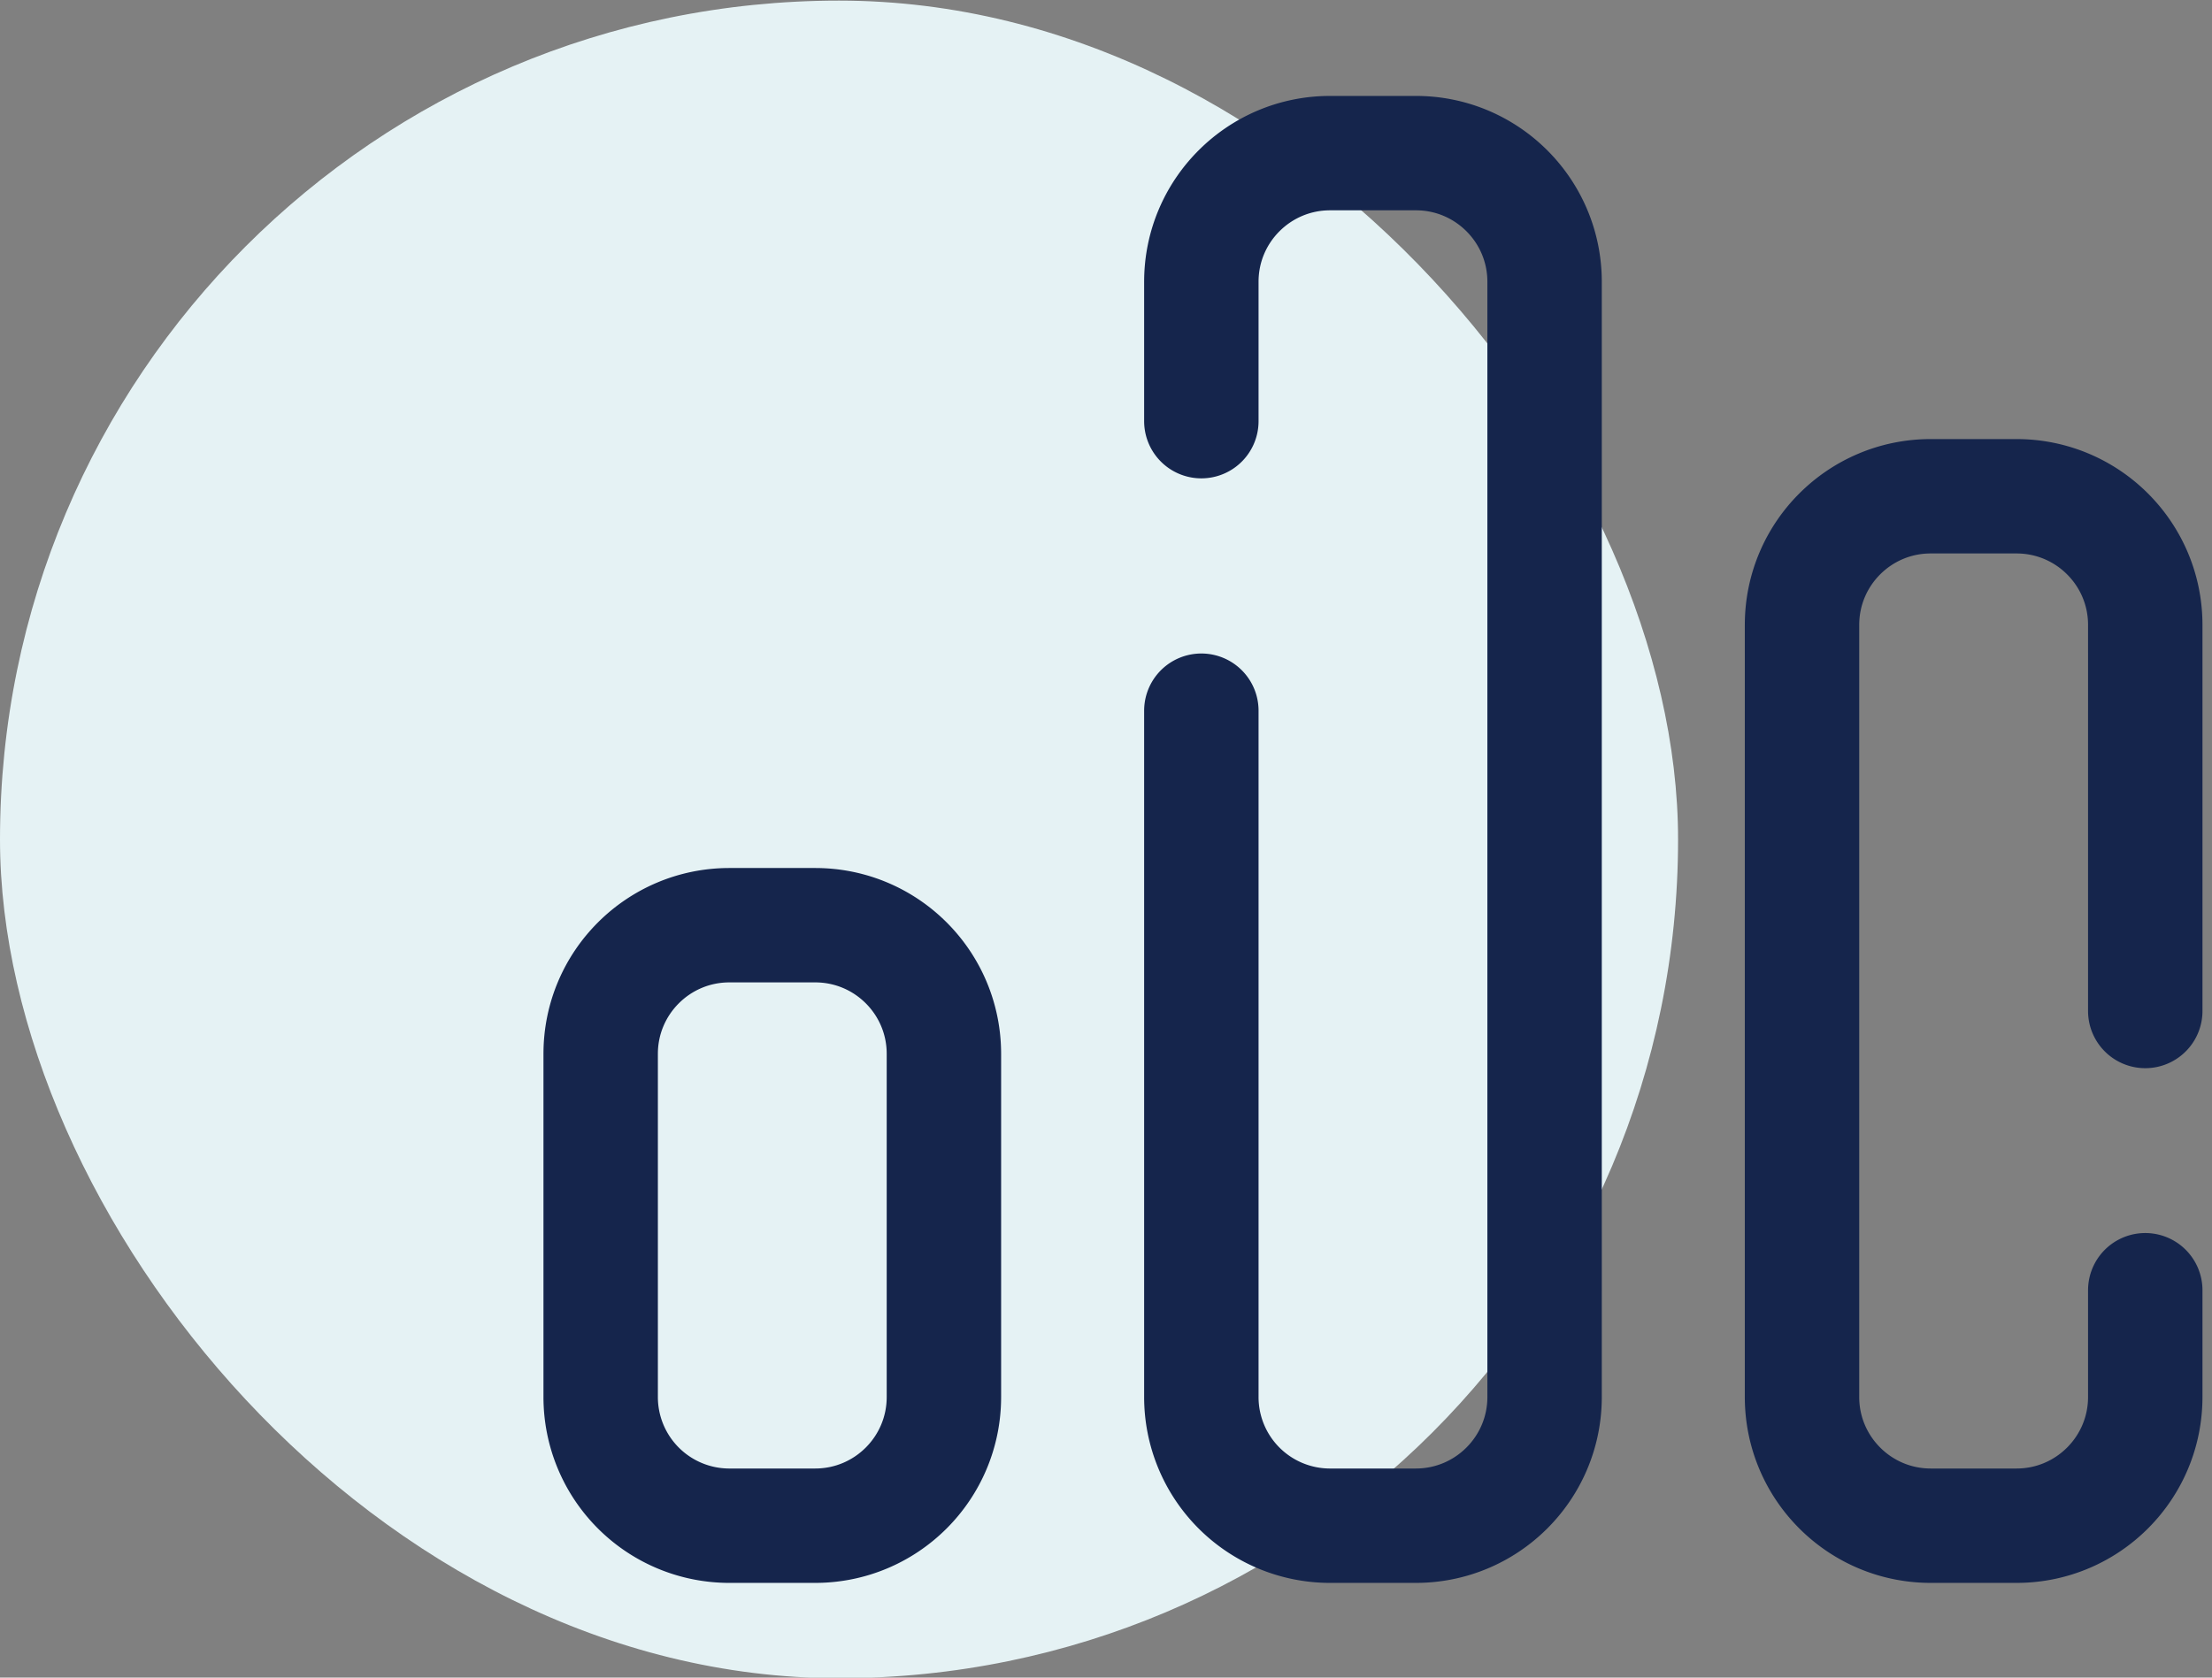 <svg width="29" height="22" fill="none" xmlns="http://www.w3.org/2000/svg"><rect width="100%" height="100%" fill="#808080" stroke="none"/><rect y=".008" width="22" height="22" rx="11" fill="#E5F2F4"/><path d="M7.875 13.82c0-.932.756-1.687 1.688-1.687h1.124c.933 0 1.688.755 1.688 1.687v4.5c0 .932-.755 1.688-1.688 1.688H9.563a1.687 1.687 0 01-1.688-1.688v-4.5z" stroke="#15254C" stroke-width="1.5"/><path d="M15.75 5.523V3.695c0-.932.756-1.687 1.688-1.687h1.125c.931 0 1.687.755 1.687 1.687V18.32c0 .932-.756 1.688-1.688 1.688h-1.125a1.687 1.687 0 01-1.687-1.688v-9m12.375 3.938V8.195c0-.932-.756-1.687-1.688-1.687h-1.125c-.931 0-1.687.755-1.687 1.687V18.32c0 .932.756 1.688 1.688 1.688h1.125c.931 0 1.687-.756 1.687-1.688v-1.4" stroke="#15254C" stroke-width="1.5" stroke-linecap="round"/></svg>